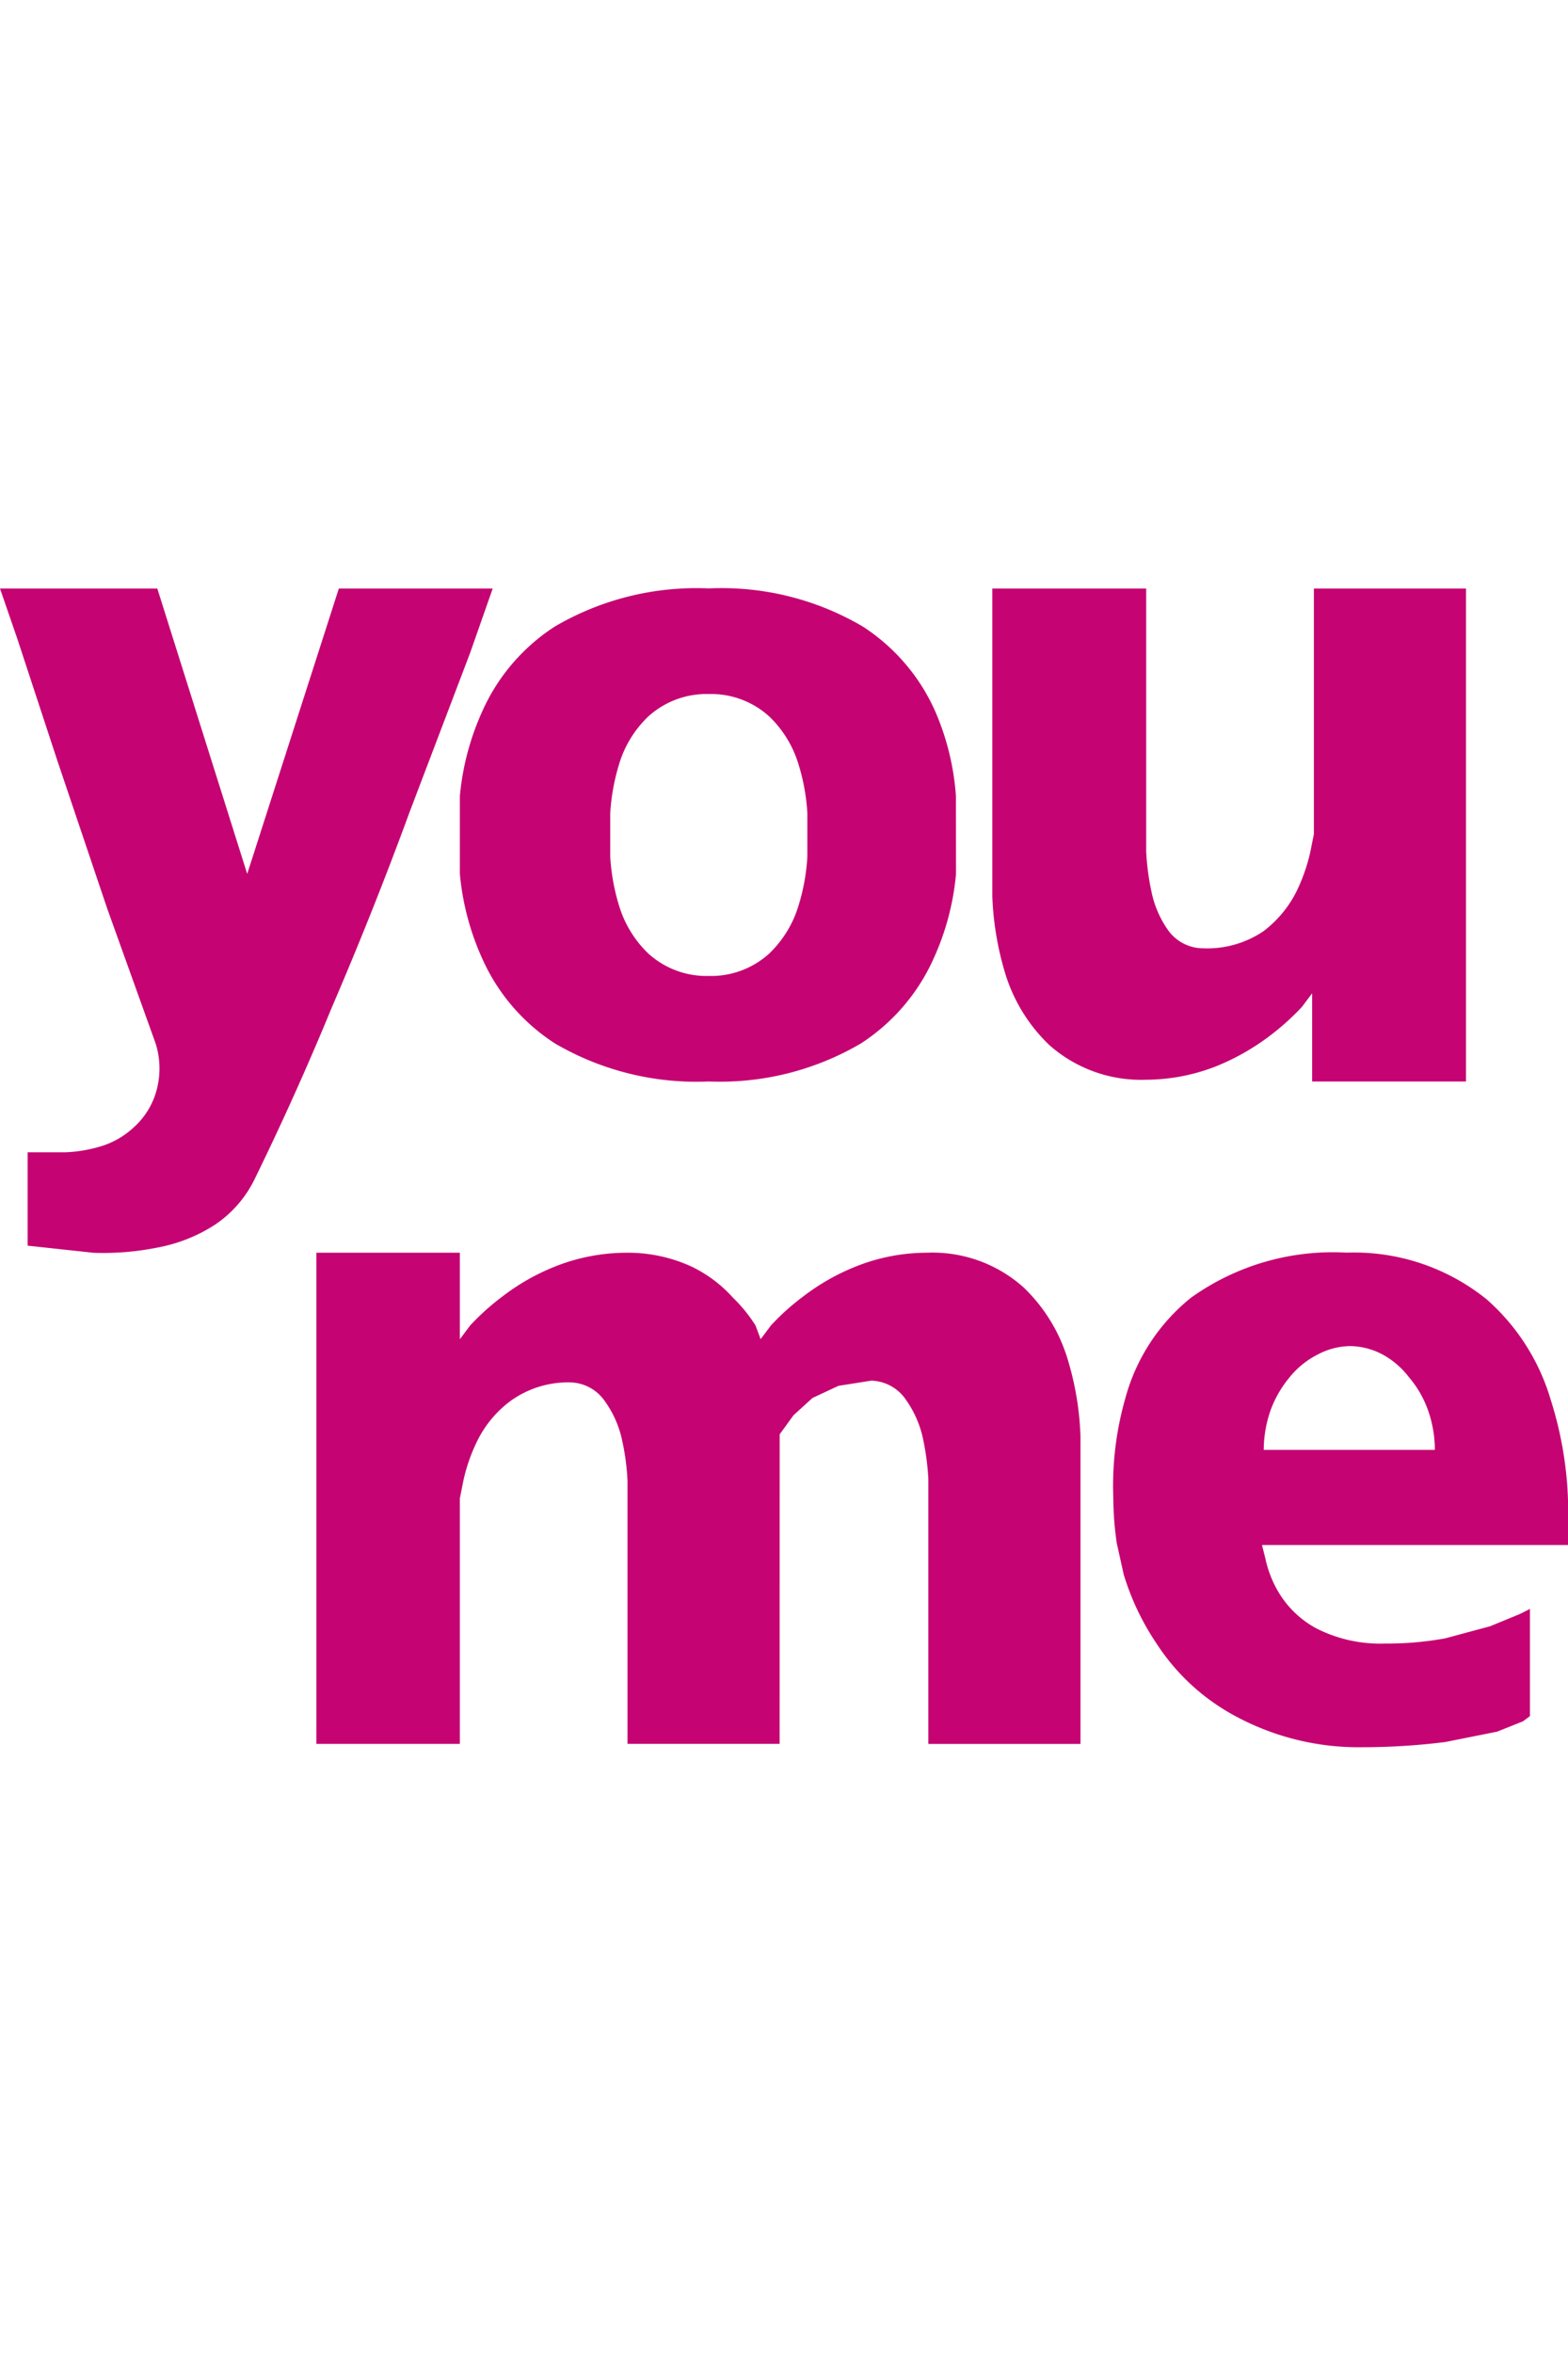 <svg xmlns="http://www.w3.org/2000/svg" width="64" height="96" viewBox="0 0 64 96"><g data-name="youmeロゴ" fill="#c50372"><path data-name="パス 58351" d="M31.824 58.517l.564-.776.776-.706 1.058-.494 1.341-.212a1.764 1.764 0 011.411.776 4.3 4.3 0 01.706 1.623 10.443 10.443 0 01.212 1.623v10.8h6.209V58.587a12.136 12.136 0 00-.494-3.034 6.774 6.774 0 00-1.835-3.034 5.574 5.574 0 00-3.951-1.409 7.832 7.832 0 00-2.893.564 8.961 8.961 0 00-2.117 1.2 9.666 9.666 0 00-1.341 1.2l-.423.564-.212-.564a6.138 6.138 0 00-.917-1.129 5.434 5.434 0 00-1.693-1.27 6.21 6.21 0 00-2.681-.564 7.9 7.9 0 00-2.893.564 8.891 8.891 0 00-2.117 1.2 9.949 9.949 0 00-1.341 1.2l-.423.564V51.11h-5.857v20.04h5.857V61.128l.141-.706a7.057 7.057 0 01.564-1.623 4.516 4.516 0 011.338-1.623 4.022 4.022 0 012.47-.776 1.764 1.764 0 011.411.776 4.234 4.234 0 01.706 1.623 9.6 9.6 0 01.213 1.623v10.726h6.209z"/><path data-name="パス 58352" d="M6.351 42.57a3.387 3.387 0 010 2.046 3.1 3.1 0 01-.851 1.341 3.458 3.458 0 01-1.27.776 5.786 5.786 0 01-1.549.279H1.129v3.81l2.681.29a11.149 11.149 0 002.611-.212 6.492 6.492 0 002.329-.917 4.728 4.728 0 001.623-1.835q1.693-3.458 3.175-7.056a156.17 156.17 0 003.175-7.974l2.47-6.492.917-2.614h-6.28l-3.74 11.643-3.669-11.643H0l.706 2.046 1.623 4.94 2.046 6.068z"/><path data-name="パス 58353" d="M46.783 44.052a7.9 7.9 0 002.893-.564 9.6 9.6 0 002.117-1.2 10.444 10.444 0 001.341-1.2l.423-.564v3.6h6.28V24.012h-6.209v10.02l-.141.706a7.338 7.338 0 01-.564 1.623 4.657 4.657 0 01-1.341 1.623 4.093 4.093 0 01-2.47.706 1.764 1.764 0 01-1.411-.706 4.163 4.163 0 01-.706-1.623 10.163 10.163 0 01-.212-1.623V24.012h-6.28v12.56a12.349 12.349 0 00.494 3.034 6.774 6.774 0 001.835 3.034 5.645 5.645 0 003.951 1.412z"/><path data-name="パス 58354" d="M51.651 63.598a4.516 4.516 0 00.564 1.411 4.022 4.022 0 001.482 1.411 5.716 5.716 0 002.822.635 13.125 13.125 0 002.47-.212l1.835-.494 1.2-.494.423-.212v4.372l-.282.212-1.058.423-2.117.423a27.377 27.377 0 01-3.387.212 10.584 10.584 0 01-5.433-1.411 8.75 8.75 0 01-2.964-2.819 10.443 10.443 0 01-1.341-2.822l-.282-1.27a12.984 12.984 0 01-.141-1.835 12.985 12.985 0 01.494-4.093 7.9 7.9 0 012.681-4.093 9.949 9.949 0 016.351-1.835 8.609 8.609 0 015.715 1.908 8.75 8.75 0 012.611 4.093A15.1 15.1 0 0164 61.201v1.835H51.51zm0-4.445h6.915a4.868 4.868 0 00-.282-1.623 4.234 4.234 0 00-.776-1.341 3.387 3.387 0 00-1.058-.917 2.893 2.893 0 00-1.341-.353 2.893 2.893 0 00-1.341.353 3.458 3.458 0 00-1.129.917 4.516 4.516 0 00-.776 1.341 4.94 4.94 0 00-.282 1.623z"/><path data-name="パス 58355" d="M39.021 35.655a10.584 10.584 0 01-.917 3.458 8.044 8.044 0 01-2.964 3.458 11.36 11.36 0 01-6.209 1.552 11.431 11.431 0 01-6.28-1.552 7.973 7.973 0 01-2.964-3.454 10.725 10.725 0 01-.917-3.458v-3.18a10.726 10.726 0 01.917-3.462 7.974 7.974 0 012.964-3.458 11.431 11.431 0 016.28-1.552 11.361 11.361 0 016.28 1.552 7.973 7.973 0 012.959 3.458 10.514 10.514 0 01.847 3.458zm-6.068-2.47a8.256 8.256 0 00-.353-1.976 4.516 4.516 0 00-1.2-1.976 3.528 3.528 0 00-2.47-.917 3.528 3.528 0 00-2.47.917 4.445 4.445 0 00-1.2 1.976 8.468 8.468 0 00-.353 1.976v1.764a8.467 8.467 0 00.353 1.976 4.516 4.516 0 001.2 1.976 3.528 3.528 0 002.47.917 3.528 3.528 0 002.47-.917 4.516 4.516 0 001.2-1.976 8.256 8.256 0 00.353-1.976z"/></g><path data-name="長方形 14034" fill="none" d="M0 0h64v96H0z"/></svg>